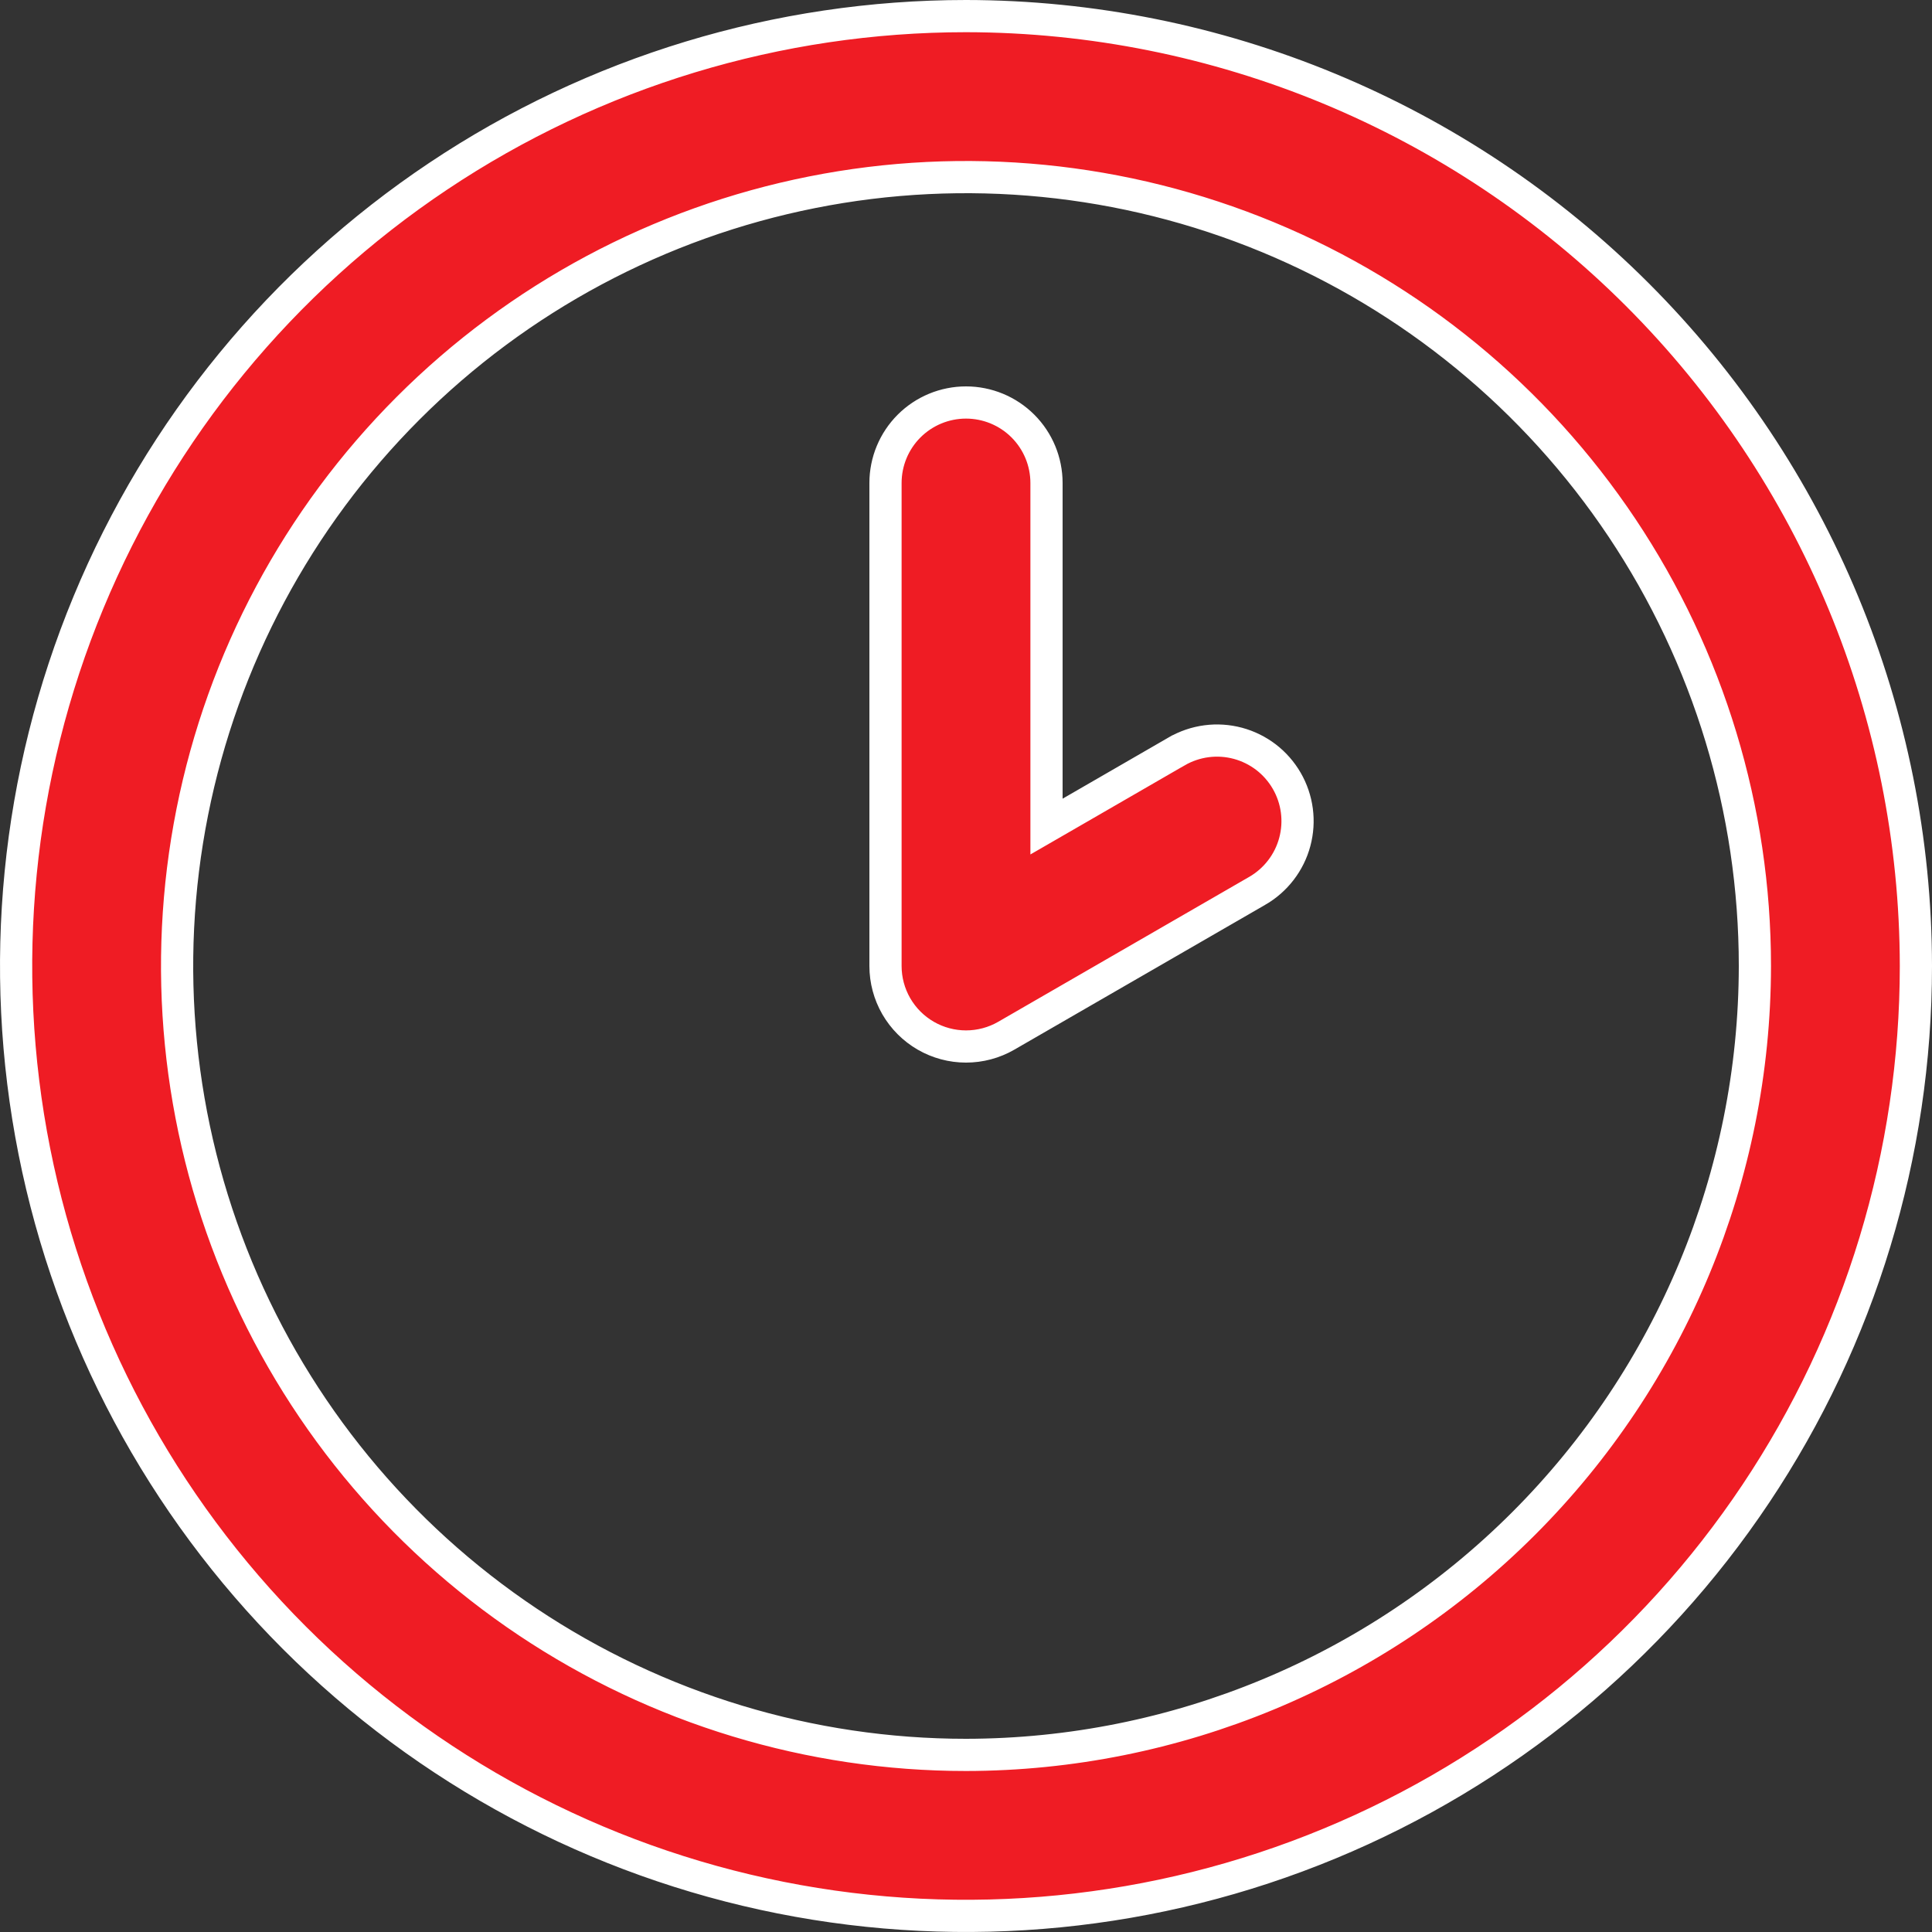 <svg xmlns="http://www.w3.org/2000/svg" width="60" height="60" viewBox="0 0 60 60" fill="none"><rect x="0" y="0" width="60" height="60" fill="#333333" stroke="none"/><path d="M30 54.5H30.001C36.496 54.492 42.723 51.909 47.316 47.316C51.909 42.723 54.493 36.496 54.5 30.001V30C54.5 25.154 53.063 20.418 50.371 16.389C47.679 12.36 43.852 9.219 39.376 7.365C34.899 5.511 29.973 5.025 25.22 5.971C20.468 6.916 16.102 9.249 12.676 12.676C9.25 16.102 6.916 20.468 5.971 25.22C5.025 29.973 5.511 34.899 7.365 39.376C9.219 43.852 12.36 47.679 16.389 50.371C20.418 53.063 25.154 54.5 30 54.5ZM36.544 23.334L36.545 23.334C36.829 23.17 37.143 23.063 37.469 23.02C37.794 22.977 38.125 22.999 38.443 23.084C38.76 23.169 39.057 23.316 39.318 23.515C39.578 23.715 39.797 23.965 39.961 24.249C40.126 24.534 40.232 24.848 40.275 25.173C40.318 25.499 40.296 25.83 40.211 26.147C40.126 26.465 39.979 26.762 39.779 27.022C39.579 27.283 39.329 27.501 39.045 27.666L39.044 27.666L31.25 32.166C31.25 32.166 31.25 32.166 31.25 32.166C30.87 32.385 30.439 32.5 30 32.5C29.561 32.5 29.13 32.384 28.75 32.165C28.37 31.945 28.055 31.63 27.835 31.25C27.616 30.87 27.5 30.439 27.5 30C27.5 30 27.5 30 27.5 30V15C27.5 14.337 27.763 13.701 28.232 13.232C28.701 12.763 29.337 12.5 30 12.5C30.663 12.5 31.299 12.763 31.768 13.232C32.237 13.701 32.5 14.337 32.5 15V24.804V25.67L33.25 25.237L36.544 23.334ZM13.611 5.472C18.462 2.23 24.165 0.5 30 0.5C37.821 0.509 45.319 3.62 50.85 9.15C56.38 14.681 59.491 22.179 59.5 30C59.5 35.835 57.77 41.538 54.528 46.389C51.287 51.241 46.68 55.022 41.289 57.254C35.899 59.487 29.967 60.071 24.245 58.933C18.522 57.795 13.266 54.985 9.14 50.86C5.015 46.734 2.205 41.478 1.067 35.755C-0.071 30.033 0.513 24.101 2.746 18.711C4.978 13.32 8.759 8.713 13.611 5.472Z" fill="#EF1C24" stroke="white"></path></svg>
